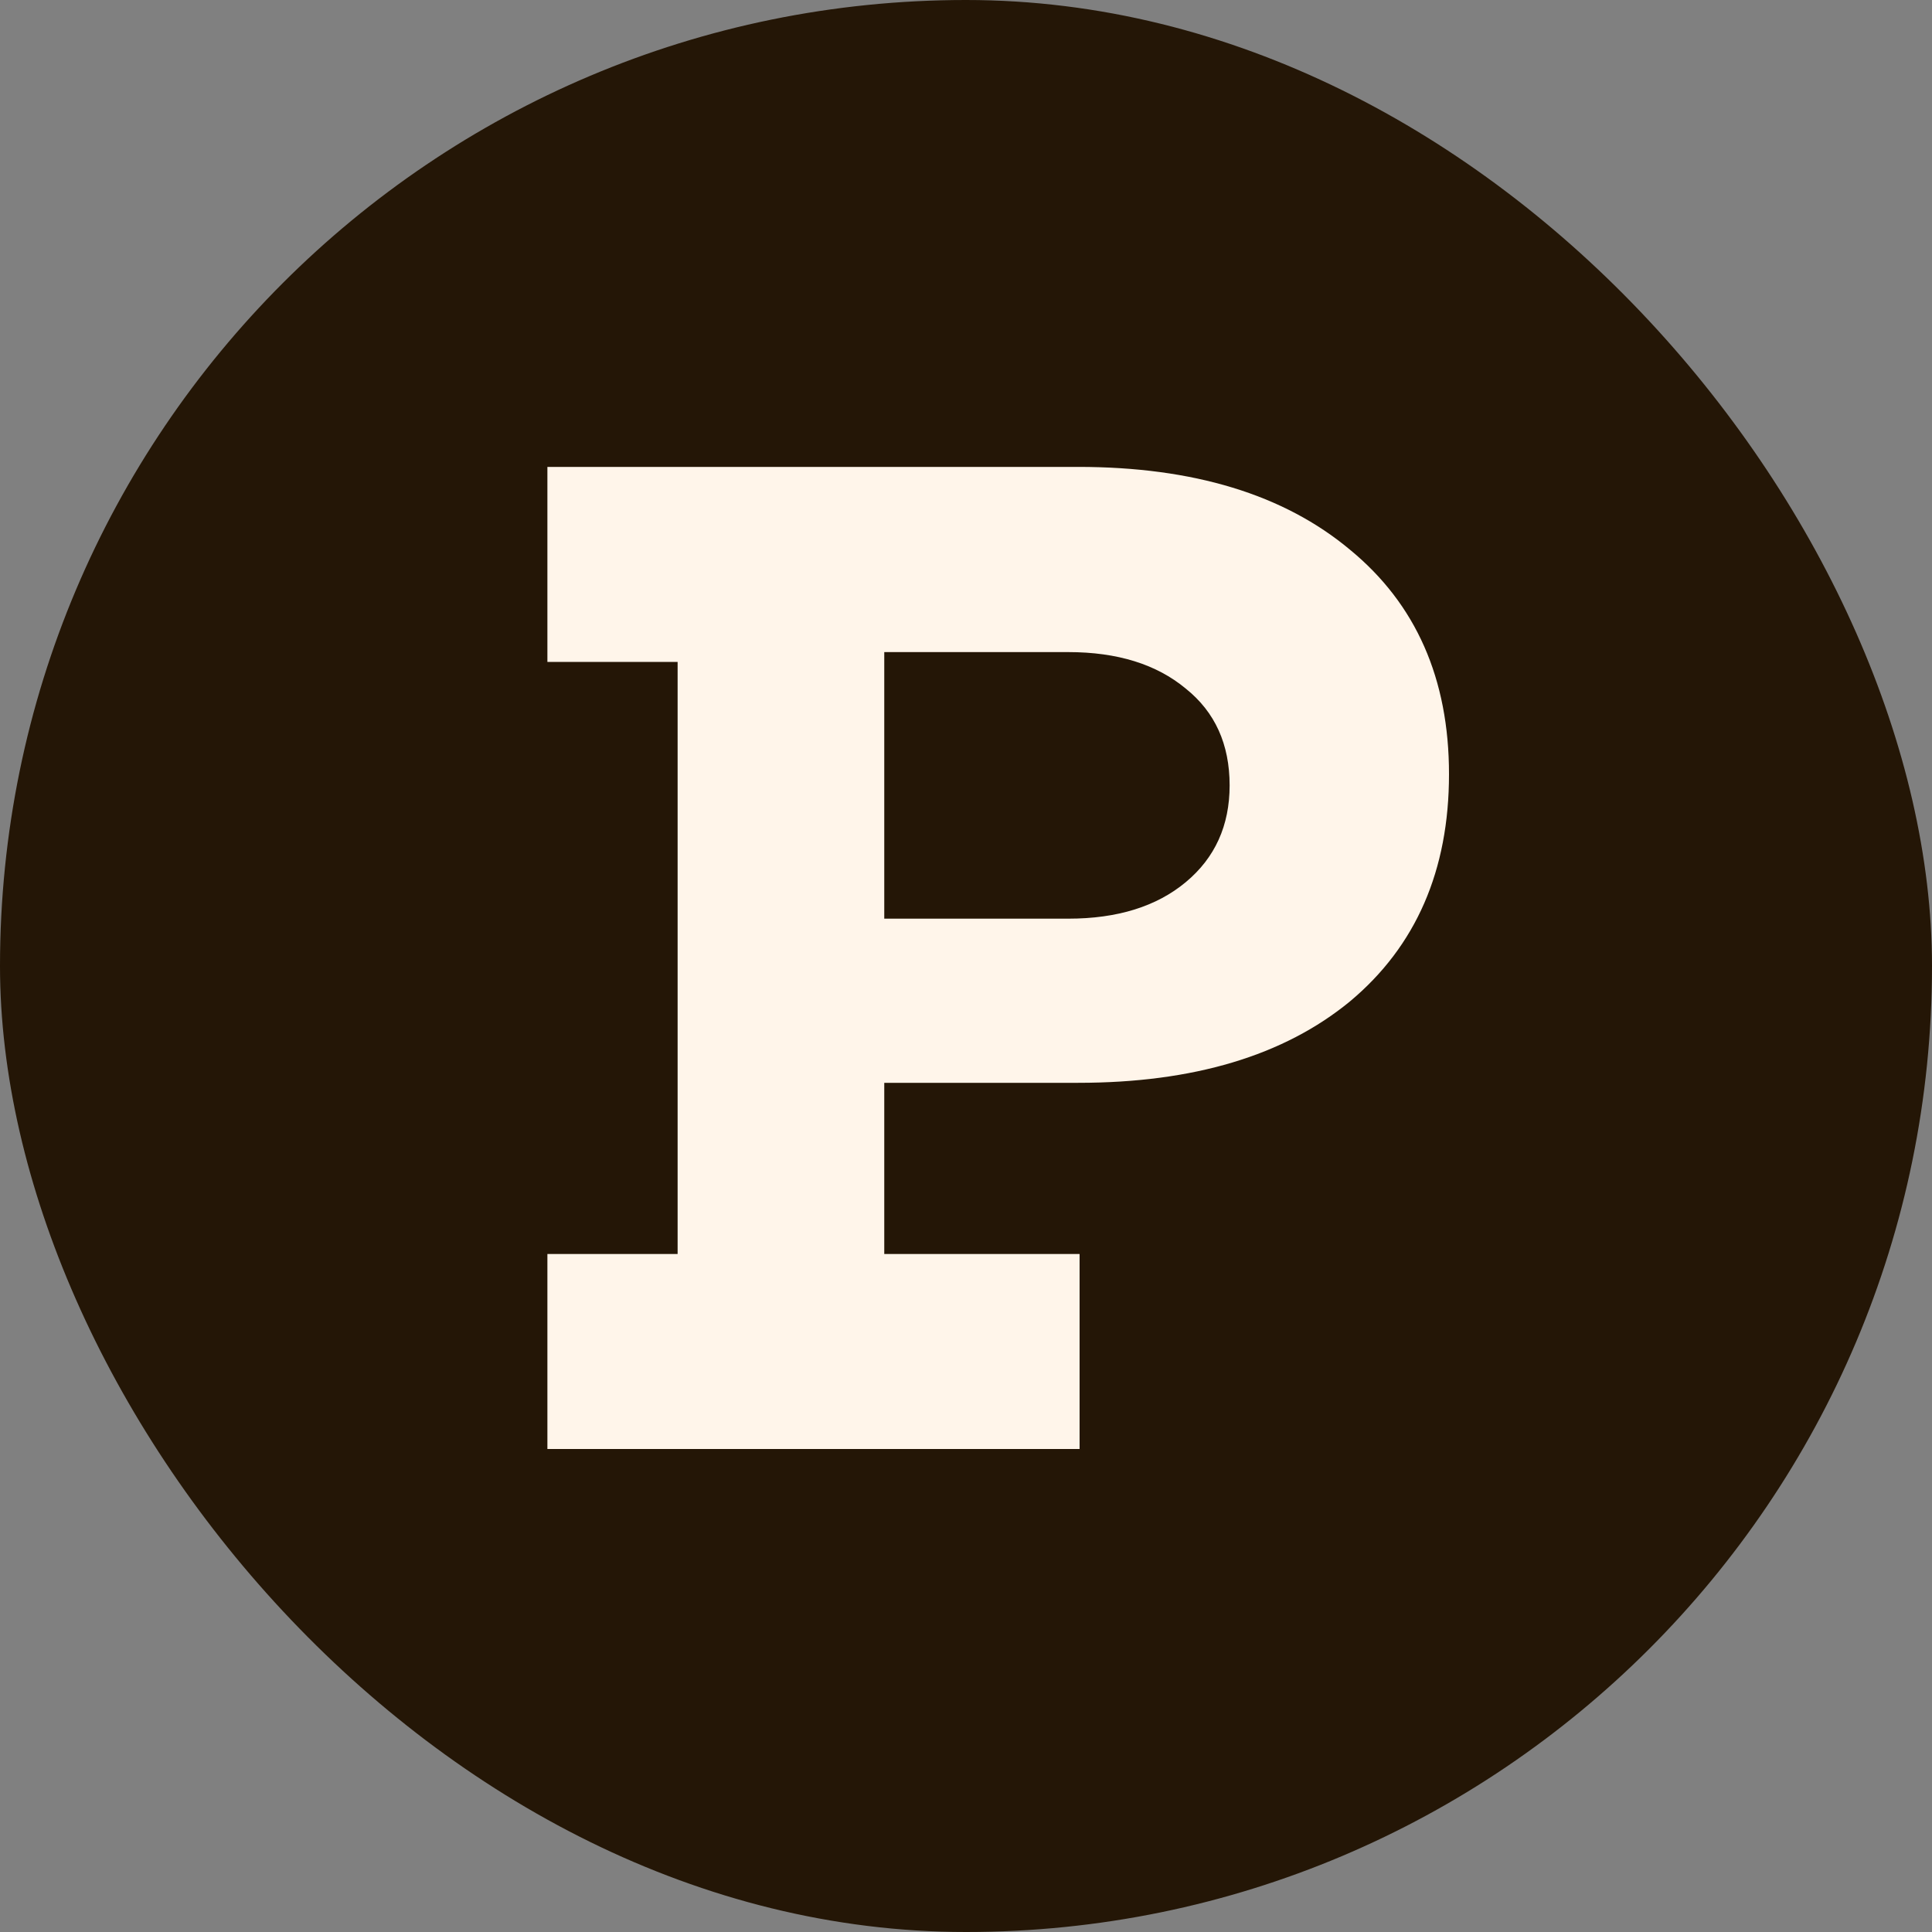 <svg width="120" height="120" viewBox="0 0 120 120" fill="none" xmlns="http://www.w3.org/2000/svg">
<rect x="0" y="0" width="120" height="120" fill="#808080" stroke="none"/>
<rect width="120" height="120" rx="60" fill="#241606"/>
<path d="M34 77.887H42.088V41.113H34V29H66.967C74.117 29 79.744 30.714 83.846 34.141C87.949 37.511 90 42.159 90 48.084C90 54.068 87.949 58.774 83.846 62.201C79.744 65.571 74.117 67.256 66.967 67.256H54.923V77.887H67.055V90H34V77.887ZM66.352 57.06C69.399 57.06 71.832 56.305 73.648 54.794C75.465 53.284 76.374 51.279 76.374 48.781C76.374 46.225 75.465 44.221 73.648 42.769C71.832 41.258 69.399 40.503 66.352 40.503H54.923V57.06H66.352Z" fill="#FFF5EA"/>
</svg>
